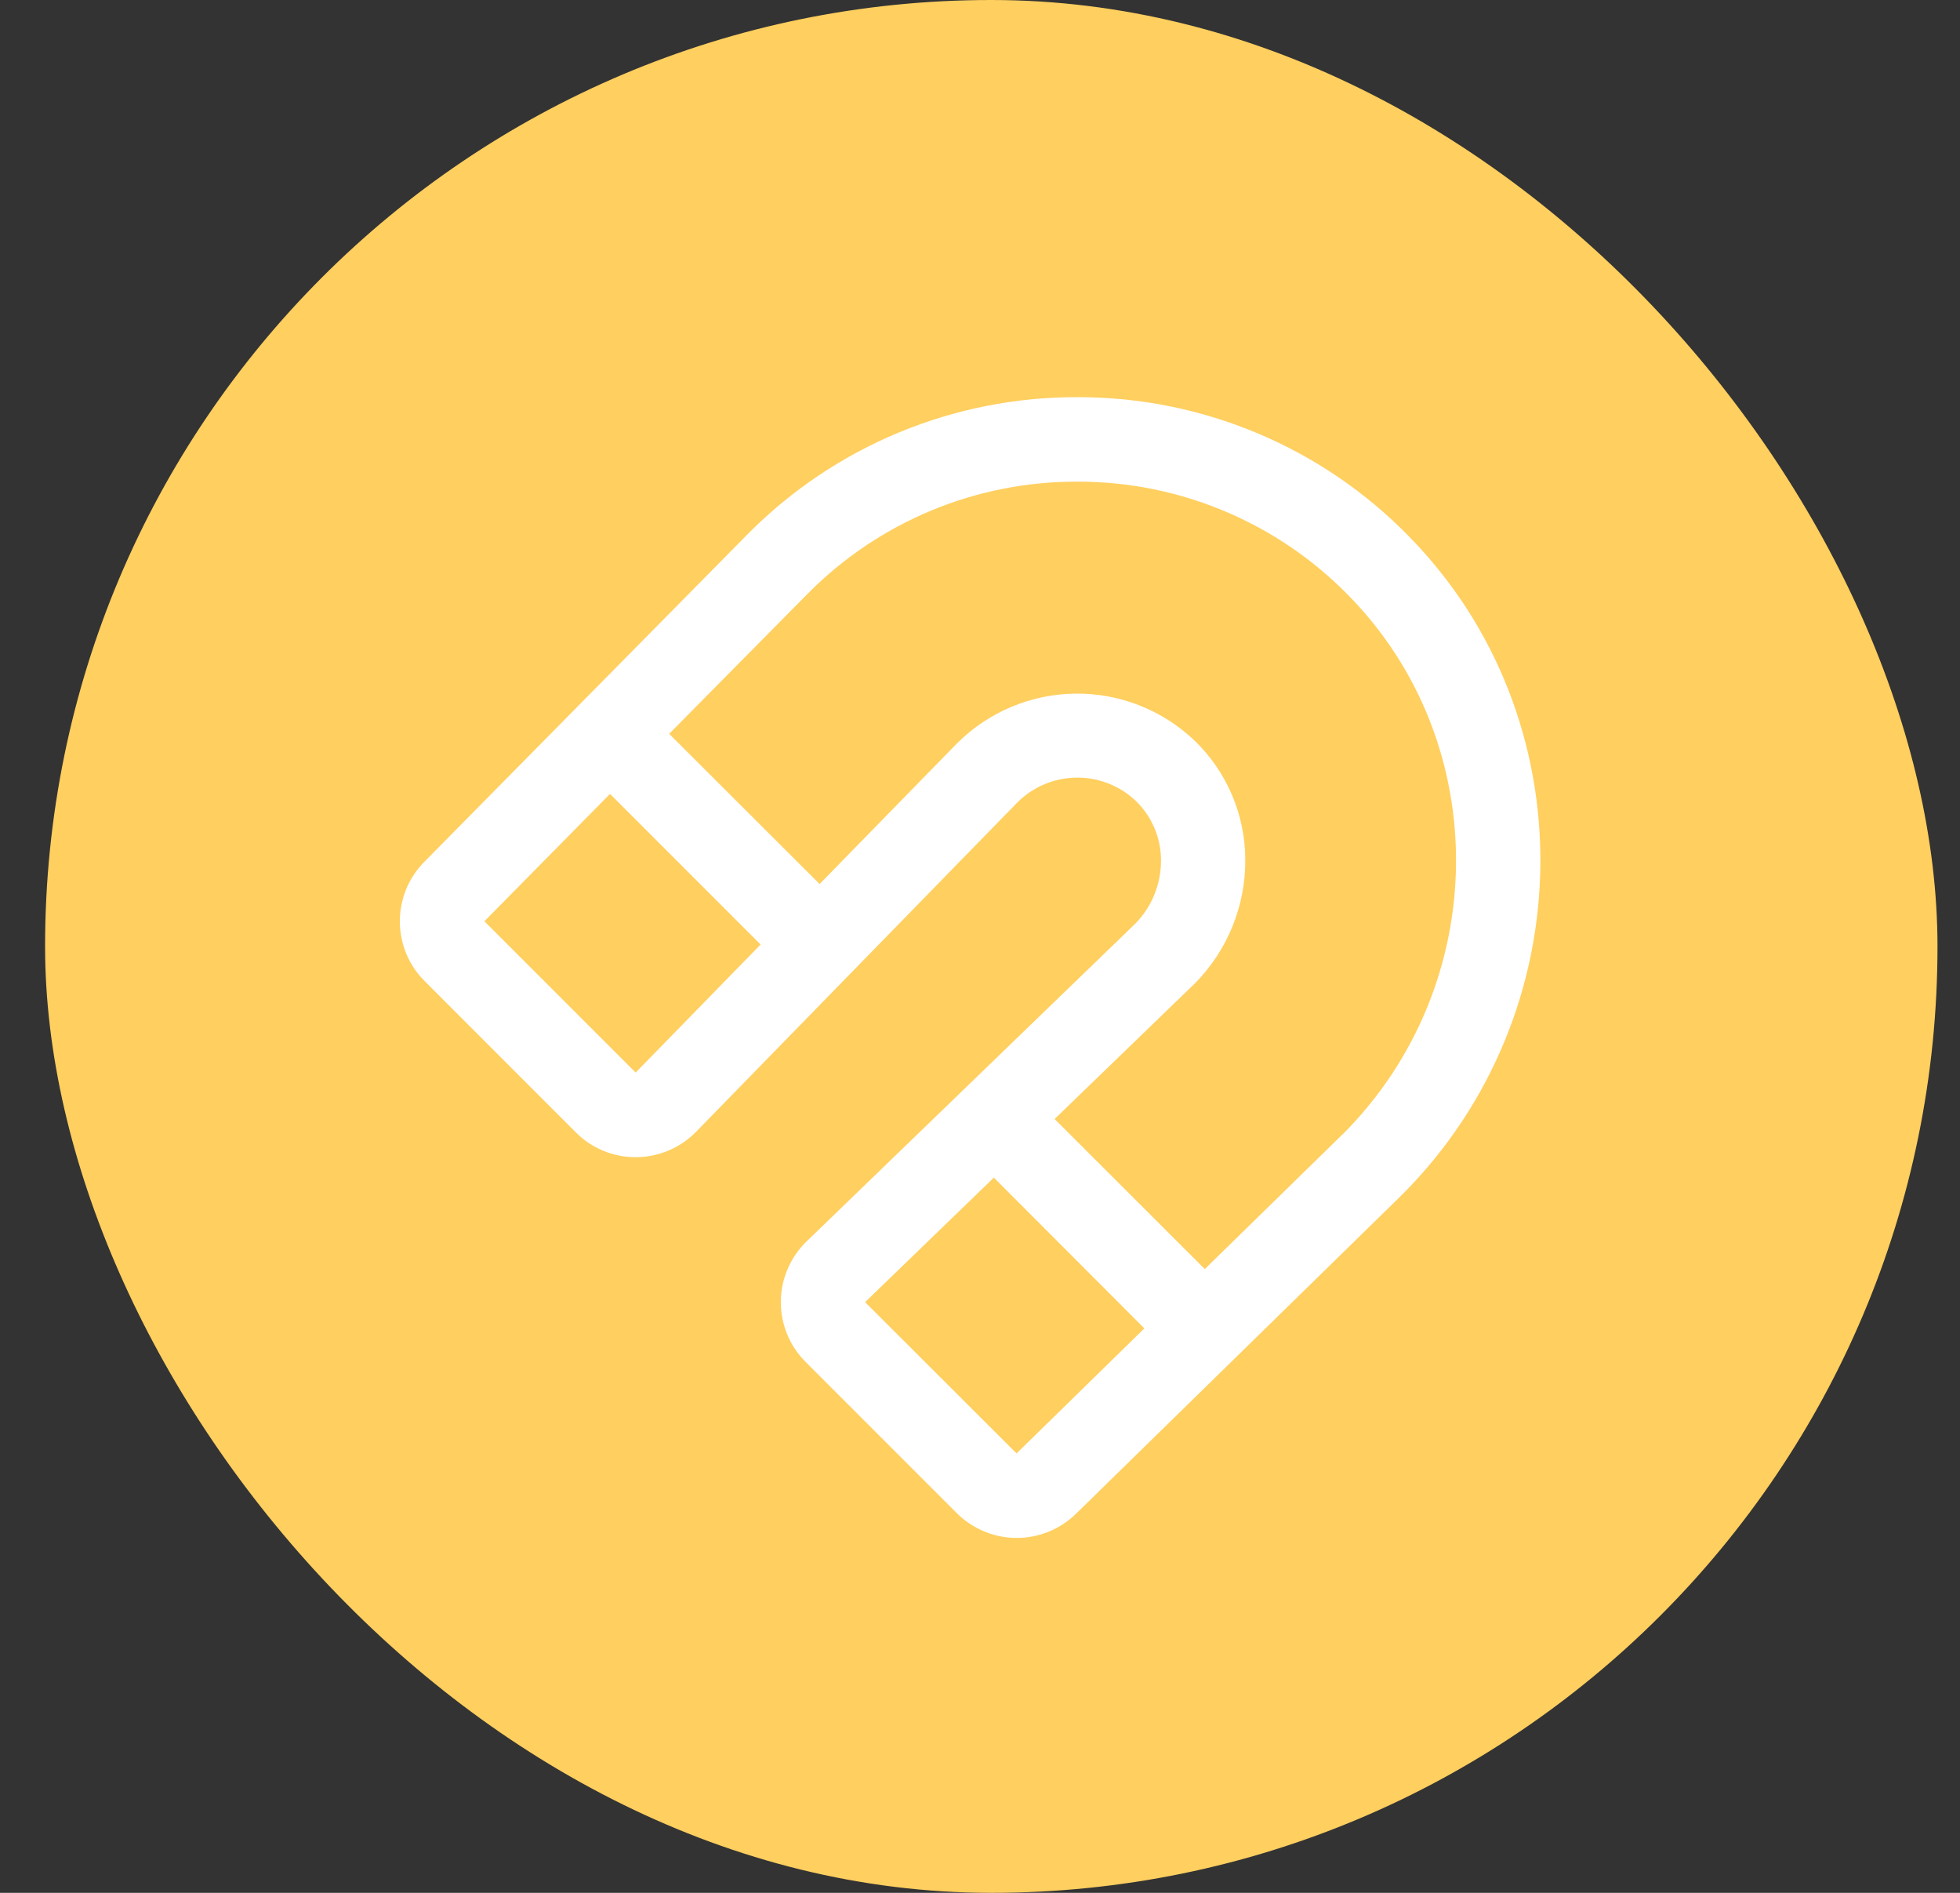 <svg width="29" height="28" viewBox="0 0 29 28" fill="none" xmlns="http://www.w3.org/2000/svg">
<rect x="0" y="0" width="29" height="28" fill="#333333" stroke="none"/>
<rect x="0.667" width="28" height="28" rx="14" fill="#FFCF5F"/>
<path d="M20.838 7.926C20.203 7.277 19.445 6.762 18.608 6.41C17.77 6.058 16.872 5.876 15.963 5.875H15.938C15.034 5.873 14.138 6.05 13.303 6.396C12.468 6.742 11.71 7.25 11.073 7.891L6.277 12.75C6.045 12.985 5.915 13.302 5.916 13.632C5.917 13.963 6.048 14.279 6.282 14.512L8.521 16.752C8.636 16.868 8.774 16.96 8.926 17.023C9.078 17.086 9.241 17.118 9.405 17.118H9.412C9.577 17.117 9.741 17.083 9.893 17.019C10.046 16.954 10.184 16.86 10.3 16.741L15.057 11.866C15.29 11.636 15.602 11.506 15.929 11.503C16.256 11.5 16.572 11.624 16.808 11.85C16.925 11.964 17.018 12.1 17.081 12.25C17.145 12.4 17.178 12.561 17.178 12.724C17.179 12.898 17.146 13.07 17.081 13.231C17.017 13.392 16.92 13.538 16.799 13.662L11.932 18.366C11.813 18.481 11.719 18.619 11.654 18.771C11.588 18.924 11.554 19.087 11.553 19.253C11.552 19.419 11.584 19.583 11.646 19.736C11.709 19.89 11.802 20.029 11.919 20.146L14.158 22.385C14.392 22.617 14.707 22.748 15.036 22.75C15.365 22.752 15.682 22.624 15.918 22.395L20.746 17.672C23.437 14.977 23.478 10.606 20.838 7.926ZM9.405 15.866L7.167 13.628L9.026 11.744L11.254 13.972L9.405 15.866ZM15.041 21.5L12.8 19.262L14.705 17.42L16.932 19.65L15.041 21.5ZM19.866 16.778L17.826 18.773L15.604 16.553L17.67 14.556L17.678 14.549C17.917 14.307 18.107 14.02 18.235 13.705C18.363 13.39 18.428 13.053 18.425 12.713C18.424 12.384 18.357 12.059 18.227 11.757C18.098 11.454 17.909 11.181 17.672 10.953C17.198 10.502 16.565 10.253 15.91 10.26C15.255 10.268 14.629 10.53 14.164 10.992L12.127 13.077L9.901 10.855L11.96 8.773C12.481 8.249 13.101 7.833 13.784 7.55C14.466 7.267 15.199 7.123 15.938 7.125H15.959C16.702 7.126 17.437 7.274 18.122 7.563C18.807 7.851 19.427 8.272 19.947 8.803C22.108 10.996 22.069 14.577 19.866 16.78V16.778Z" fill="white"/>
</svg>
